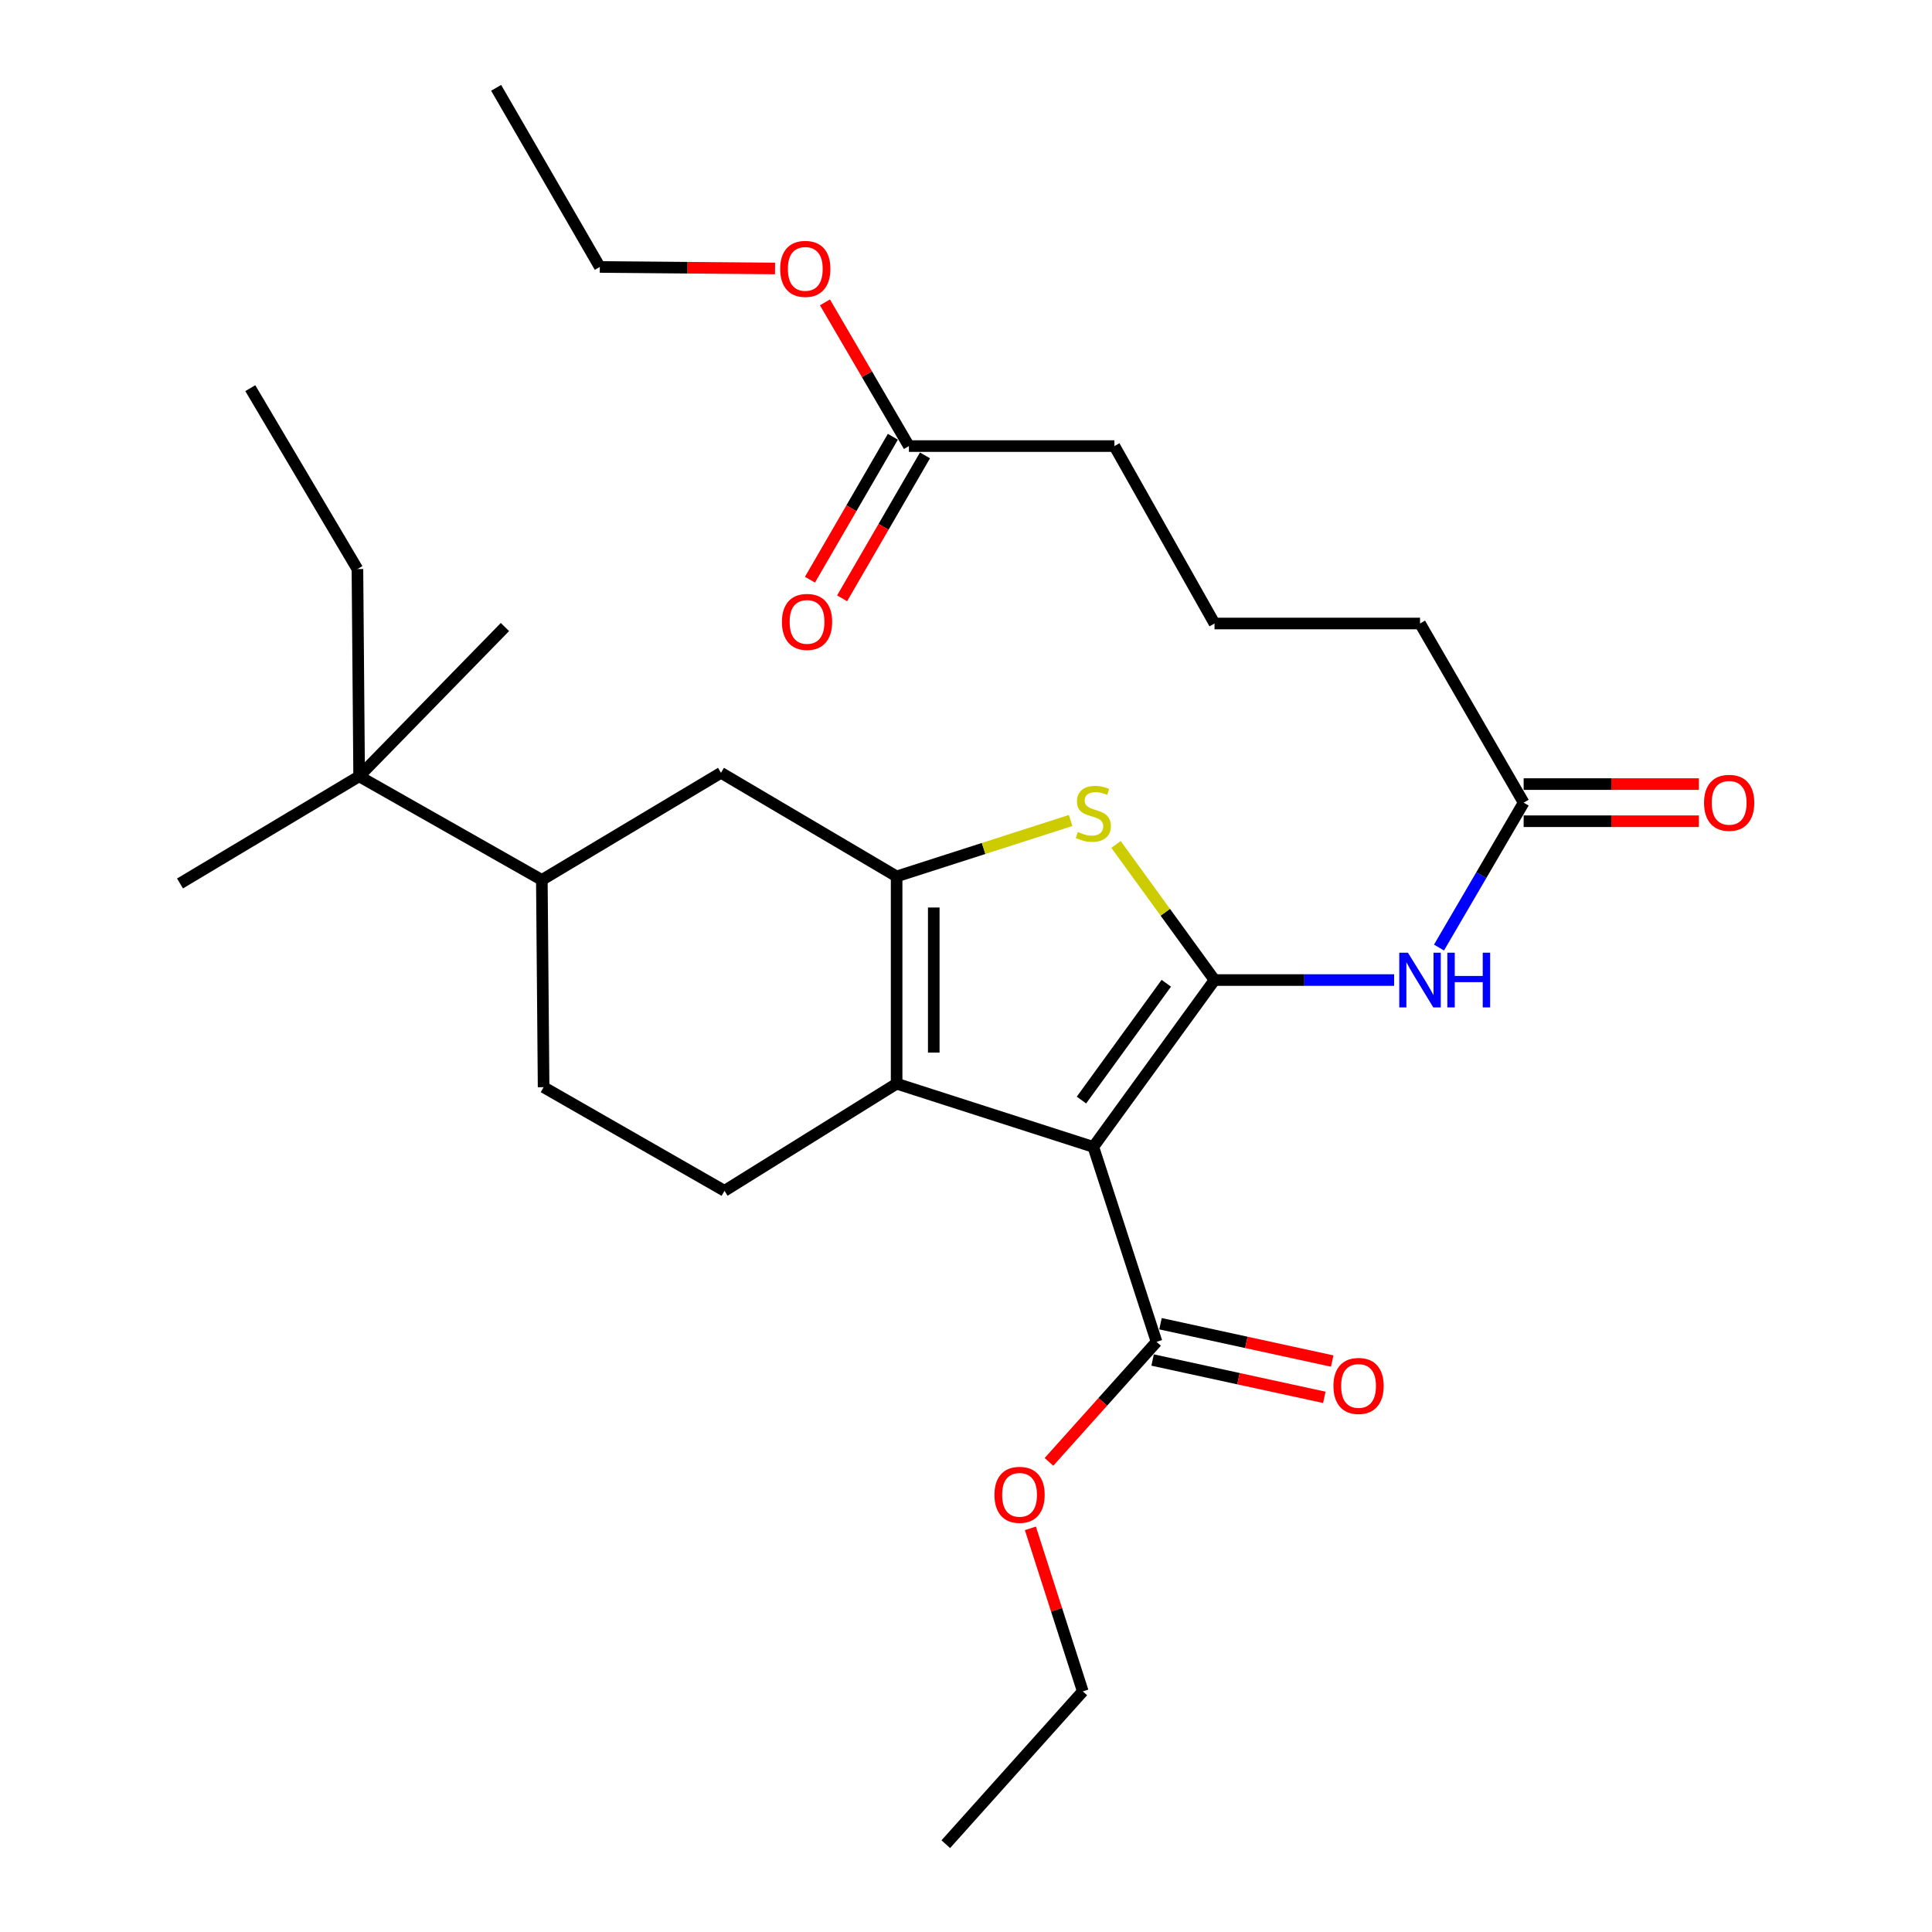 <?xml version='1.0' encoding='iso-8859-1'?>
<svg version='1.1' baseProfile='full'
              xmlns='http://www.w3.org/2000/svg'
                      xmlns:rdkit='http://www.rdkit.org/xml'
                      xmlns:xlink='http://www.w3.org/1999/xlink'
                  xml:space='preserve'
width='1000px' height='1000px' viewBox='0 0 1000 1000'>
<!-- END OF HEADER -->
<rect style='opacity:1.0;fill:#FFFFFF;stroke:none' width='1000' height='1000' x='0' y='0'> </rect>
<path class='bond-0' d='M 464.089,453.635 L 464.089,560.912' style='fill:none;fill-rule:evenodd;stroke:#000000;stroke-width:6px;stroke-linecap:butt;stroke-linejoin:miter;stroke-opacity:1' />
<path class='bond-0' d='M 483.314,469.727 L 483.314,544.82' style='fill:none;fill-rule:evenodd;stroke:#000000;stroke-width:6px;stroke-linecap:butt;stroke-linejoin:miter;stroke-opacity:1' />
<path class='bond-1' d='M 464.089,453.635 L 509.121,439.162' style='fill:none;fill-rule:evenodd;stroke:#000000;stroke-width:6px;stroke-linecap:butt;stroke-linejoin:miter;stroke-opacity:1' />
<path class='bond-1' d='M 509.121,439.162 L 554.154,424.688' style='fill:none;fill-rule:evenodd;stroke:#CCCC00;stroke-width:6px;stroke-linecap:butt;stroke-linejoin:miter;stroke-opacity:1' />
<path class='bond-2' d='M 464.089,453.635 L 373.186,399.997' style='fill:none;fill-rule:evenodd;stroke:#000000;stroke-width:6px;stroke-linecap:butt;stroke-linejoin:miter;stroke-opacity:1' />
<path class='bond-3' d='M 464.089,560.912 L 375.002,616.365' style='fill:none;fill-rule:evenodd;stroke:#000000;stroke-width:6px;stroke-linecap:butt;stroke-linejoin:miter;stroke-opacity:1' />
<path class='bond-4' d='M 464.089,560.912 L 565.907,593.637' style='fill:none;fill-rule:evenodd;stroke:#000000;stroke-width:6px;stroke-linecap:butt;stroke-linejoin:miter;stroke-opacity:1' />
<path class='bond-5' d='M 565.907,593.637 L 628.635,507.273' style='fill:none;fill-rule:evenodd;stroke:#000000;stroke-width:6px;stroke-linecap:butt;stroke-linejoin:miter;stroke-opacity:1' />
<path class='bond-5' d='M 559.761,569.384 L 603.67,508.93' style='fill:none;fill-rule:evenodd;stroke:#000000;stroke-width:6px;stroke-linecap:butt;stroke-linejoin:miter;stroke-opacity:1' />
<path class='bond-6' d='M 565.907,593.637 L 598.633,694.547' style='fill:none;fill-rule:evenodd;stroke:#000000;stroke-width:6px;stroke-linecap:butt;stroke-linejoin:miter;stroke-opacity:1' />
<path class='bond-7' d='M 628.635,507.273 L 603.145,472.179' style='fill:none;fill-rule:evenodd;stroke:#000000;stroke-width:6px;stroke-linecap:butt;stroke-linejoin:miter;stroke-opacity:1' />
<path class='bond-7' d='M 603.145,472.179 L 577.656,437.086' style='fill:none;fill-rule:evenodd;stroke:#CCCC00;stroke-width:6px;stroke-linecap:butt;stroke-linejoin:miter;stroke-opacity:1' />
<path class='bond-8' d='M 628.635,507.273 L 675.119,507.273' style='fill:none;fill-rule:evenodd;stroke:#000000;stroke-width:6px;stroke-linecap:butt;stroke-linejoin:miter;stroke-opacity:1' />
<path class='bond-8' d='M 675.119,507.273 L 721.604,507.273' style='fill:none;fill-rule:evenodd;stroke:#0000FF;stroke-width:6px;stroke-linecap:butt;stroke-linejoin:miter;stroke-opacity:1' />
<path class='bond-9' d='M 744.827,490.455 L 766.734,452.954' style='fill:none;fill-rule:evenodd;stroke:#0000FF;stroke-width:6px;stroke-linecap:butt;stroke-linejoin:miter;stroke-opacity:1' />
<path class='bond-9' d='M 766.734,452.954 L 788.641,415.452' style='fill:none;fill-rule:evenodd;stroke:#000000;stroke-width:6px;stroke-linecap:butt;stroke-linejoin:miter;stroke-opacity:1' />
<path class='bond-10' d='M 598.633,694.547 L 570.788,725.605' style='fill:none;fill-rule:evenodd;stroke:#000000;stroke-width:6px;stroke-linecap:butt;stroke-linejoin:miter;stroke-opacity:1' />
<path class='bond-10' d='M 570.788,725.605 L 542.944,756.662' style='fill:none;fill-rule:evenodd;stroke:#FF0000;stroke-width:6px;stroke-linecap:butt;stroke-linejoin:miter;stroke-opacity:1' />
<path class='bond-11' d='M 596.591,703.94 L 641.03,713.601' style='fill:none;fill-rule:evenodd;stroke:#000000;stroke-width:6px;stroke-linecap:butt;stroke-linejoin:miter;stroke-opacity:1' />
<path class='bond-11' d='M 641.03,713.601 L 685.468,723.261' style='fill:none;fill-rule:evenodd;stroke:#FF0000;stroke-width:6px;stroke-linecap:butt;stroke-linejoin:miter;stroke-opacity:1' />
<path class='bond-11' d='M 600.675,685.154 L 645.114,694.815' style='fill:none;fill-rule:evenodd;stroke:#000000;stroke-width:6px;stroke-linecap:butt;stroke-linejoin:miter;stroke-opacity:1' />
<path class='bond-11' d='M 645.114,694.815 L 689.552,704.475' style='fill:none;fill-rule:evenodd;stroke:#FF0000;stroke-width:6px;stroke-linecap:butt;stroke-linejoin:miter;stroke-opacity:1' />
<path class='bond-12' d='M 533.328,791.071 L 546.889,833.263' style='fill:none;fill-rule:evenodd;stroke:#FF0000;stroke-width:6px;stroke-linecap:butt;stroke-linejoin:miter;stroke-opacity:1' />
<path class='bond-12' d='M 546.889,833.263 L 560.45,875.456' style='fill:none;fill-rule:evenodd;stroke:#000000;stroke-width:6px;stroke-linecap:butt;stroke-linejoin:miter;stroke-opacity:1' />
<path class='bond-13' d='M 560.45,875.456 L 489.541,954.545' style='fill:none;fill-rule:evenodd;stroke:#000000;stroke-width:6px;stroke-linecap:butt;stroke-linejoin:miter;stroke-opacity:1' />
<path class='bond-14' d='M 788.641,425.065 L 833.995,425.065' style='fill:none;fill-rule:evenodd;stroke:#000000;stroke-width:6px;stroke-linecap:butt;stroke-linejoin:miter;stroke-opacity:1' />
<path class='bond-14' d='M 833.995,425.065 L 879.35,425.065' style='fill:none;fill-rule:evenodd;stroke:#FF0000;stroke-width:6px;stroke-linecap:butt;stroke-linejoin:miter;stroke-opacity:1' />
<path class='bond-14' d='M 788.641,405.84 L 833.995,405.84' style='fill:none;fill-rule:evenodd;stroke:#000000;stroke-width:6px;stroke-linecap:butt;stroke-linejoin:miter;stroke-opacity:1' />
<path class='bond-14' d='M 833.995,405.84 L 879.35,405.84' style='fill:none;fill-rule:evenodd;stroke:#FF0000;stroke-width:6px;stroke-linecap:butt;stroke-linejoin:miter;stroke-opacity:1' />
<path class='bond-15' d='M 788.641,415.452 L 735.003,322.723' style='fill:none;fill-rule:evenodd;stroke:#000000;stroke-width:6px;stroke-linecap:butt;stroke-linejoin:miter;stroke-opacity:1' />
<path class='bond-16' d='M 470.455,230.891 L 576.823,230.891' style='fill:none;fill-rule:evenodd;stroke:#000000;stroke-width:6px;stroke-linecap:butt;stroke-linejoin:miter;stroke-opacity:1' />
<path class='bond-17' d='M 470.455,230.891 L 448.724,193.7' style='fill:none;fill-rule:evenodd;stroke:#000000;stroke-width:6px;stroke-linecap:butt;stroke-linejoin:miter;stroke-opacity:1' />
<path class='bond-17' d='M 448.724,193.7 L 426.994,156.51' style='fill:none;fill-rule:evenodd;stroke:#FF0000;stroke-width:6px;stroke-linecap:butt;stroke-linejoin:miter;stroke-opacity:1' />
<path class='bond-18' d='M 462.139,226.069 L 440.689,263.057' style='fill:none;fill-rule:evenodd;stroke:#000000;stroke-width:6px;stroke-linecap:butt;stroke-linejoin:miter;stroke-opacity:1' />
<path class='bond-18' d='M 440.689,263.057 L 419.238,300.045' style='fill:none;fill-rule:evenodd;stroke:#FF0000;stroke-width:6px;stroke-linecap:butt;stroke-linejoin:miter;stroke-opacity:1' />
<path class='bond-18' d='M 478.77,235.714 L 457.319,272.702' style='fill:none;fill-rule:evenodd;stroke:#000000;stroke-width:6px;stroke-linecap:butt;stroke-linejoin:miter;stroke-opacity:1' />
<path class='bond-18' d='M 457.319,272.702 L 435.869,309.69' style='fill:none;fill-rule:evenodd;stroke:#FF0000;stroke-width:6px;stroke-linecap:butt;stroke-linejoin:miter;stroke-opacity:1' />
<path class='bond-19' d='M 373.186,399.997 L 280.457,455.451' style='fill:none;fill-rule:evenodd;stroke:#000000;stroke-width:6px;stroke-linecap:butt;stroke-linejoin:miter;stroke-opacity:1' />
<path class='bond-20' d='M 280.457,455.451 L 281.365,562.727' style='fill:none;fill-rule:evenodd;stroke:#000000;stroke-width:6px;stroke-linecap:butt;stroke-linejoin:miter;stroke-opacity:1' />
<path class='bond-21' d='M 280.457,455.451 L 185.891,401.813' style='fill:none;fill-rule:evenodd;stroke:#000000;stroke-width:6px;stroke-linecap:butt;stroke-linejoin:miter;stroke-opacity:1' />
<path class='bond-22' d='M 281.365,562.727 L 375.002,616.365' style='fill:none;fill-rule:evenodd;stroke:#000000;stroke-width:6px;stroke-linecap:butt;stroke-linejoin:miter;stroke-opacity:1' />
<path class='bond-23' d='M 185.891,401.813 L 185.005,294.548' style='fill:none;fill-rule:evenodd;stroke:#000000;stroke-width:6px;stroke-linecap:butt;stroke-linejoin:miter;stroke-opacity:1' />
<path class='bond-24' d='M 185.891,401.813 L 93.173,457.278' style='fill:none;fill-rule:evenodd;stroke:#000000;stroke-width:6px;stroke-linecap:butt;stroke-linejoin:miter;stroke-opacity:1' />
<path class='bond-25' d='M 185.891,401.813 L 261.36,324.55' style='fill:none;fill-rule:evenodd;stroke:#000000;stroke-width:6px;stroke-linecap:butt;stroke-linejoin:miter;stroke-opacity:1' />
<path class='bond-26' d='M 185.005,294.548 L 129.551,200.911' style='fill:none;fill-rule:evenodd;stroke:#000000;stroke-width:6px;stroke-linecap:butt;stroke-linejoin:miter;stroke-opacity:1' />
<path class='bond-27' d='M 576.823,230.891 L 628.635,322.723' style='fill:none;fill-rule:evenodd;stroke:#000000;stroke-width:6px;stroke-linecap:butt;stroke-linejoin:miter;stroke-opacity:1' />
<path class='bond-28' d='M 401.158,138.956 L 355.808,138.565' style='fill:none;fill-rule:evenodd;stroke:#FF0000;stroke-width:6px;stroke-linecap:butt;stroke-linejoin:miter;stroke-opacity:1' />
<path class='bond-28' d='M 355.808,138.565 L 310.459,138.173' style='fill:none;fill-rule:evenodd;stroke:#000000;stroke-width:6px;stroke-linecap:butt;stroke-linejoin:miter;stroke-opacity:1' />
<path class='bond-29' d='M 628.635,322.723 L 735.003,322.723' style='fill:none;fill-rule:evenodd;stroke:#000000;stroke-width:6px;stroke-linecap:butt;stroke-linejoin:miter;stroke-opacity:1' />
<path class='bond-30' d='M 310.459,138.173 L 256.8,45.455' style='fill:none;fill-rule:evenodd;stroke:#000000;stroke-width:6px;stroke-linecap:butt;stroke-linejoin:miter;stroke-opacity:1' />
<path  class='atom-4' d='M 557.907 430.63
Q 558.227 430.75, 559.547 431.31
Q 560.867 431.87, 562.307 432.23
Q 563.787 432.55, 565.227 432.55
Q 567.907 432.55, 569.467 431.27
Q 571.027 429.95, 571.027 427.67
Q 571.027 426.11, 570.227 425.15
Q 569.467 424.19, 568.267 423.67
Q 567.067 423.15, 565.067 422.55
Q 562.547 421.79, 561.027 421.07
Q 559.547 420.35, 558.467 418.83
Q 557.427 417.31, 557.427 414.75
Q 557.427 411.19, 559.827 408.99
Q 562.267 406.79, 567.067 406.79
Q 570.347 406.79, 574.067 408.35
L 573.147 411.43
Q 569.747 410.03, 567.187 410.03
Q 564.427 410.03, 562.907 411.19
Q 561.387 412.31, 561.427 414.27
Q 561.427 415.79, 562.187 416.71
Q 562.987 417.63, 564.107 418.15
Q 565.267 418.67, 567.187 419.27
Q 569.747 420.07, 571.267 420.87
Q 572.787 421.67, 573.867 423.31
Q 574.987 424.91, 574.987 427.67
Q 574.987 431.59, 572.347 433.71
Q 569.747 435.79, 565.387 435.79
Q 562.867 435.79, 560.947 435.23
Q 559.067 434.71, 556.827 433.79
L 557.907 430.63
' fill='#CCCC00'/>
<path  class='atom-5' d='M 728.743 493.113
L 738.023 508.113
Q 738.943 509.593, 740.423 512.273
Q 741.903 514.953, 741.983 515.113
L 741.983 493.113
L 745.743 493.113
L 745.743 521.433
L 741.863 521.433
L 731.903 505.033
Q 730.743 503.113, 729.503 500.913
Q 728.303 498.713, 727.943 498.033
L 727.943 521.433
L 724.263 521.433
L 724.263 493.113
L 728.743 493.113
' fill='#0000FF'/>
<path  class='atom-5' d='M 749.143 493.113
L 752.983 493.113
L 752.983 505.153
L 767.463 505.153
L 767.463 493.113
L 771.303 493.113
L 771.303 521.433
L 767.463 521.433
L 767.463 508.353
L 752.983 508.353
L 752.983 521.433
L 749.143 521.433
L 749.143 493.113
' fill='#0000FF'/>
<path  class='atom-7' d='M 514.724 773.717
Q 514.724 766.917, 518.084 763.117
Q 521.444 759.317, 527.724 759.317
Q 534.004 759.317, 537.364 763.117
Q 540.724 766.917, 540.724 773.717
Q 540.724 780.597, 537.324 784.517
Q 533.924 788.397, 527.724 788.397
Q 521.484 788.397, 518.084 784.517
Q 514.724 780.637, 514.724 773.717
M 527.724 785.197
Q 532.044 785.197, 534.364 782.317
Q 536.724 779.397, 536.724 773.717
Q 536.724 768.157, 534.364 765.357
Q 532.044 762.517, 527.724 762.517
Q 523.404 762.517, 521.044 765.317
Q 518.724 768.117, 518.724 773.717
Q 518.724 779.437, 521.044 782.317
Q 523.404 785.197, 527.724 785.197
' fill='#FF0000'/>
<path  class='atom-9' d='M 690.185 717.356
Q 690.185 710.556, 693.545 706.756
Q 696.905 702.956, 703.185 702.956
Q 709.465 702.956, 712.825 706.756
Q 716.185 710.556, 716.185 717.356
Q 716.185 724.236, 712.785 728.156
Q 709.385 732.036, 703.185 732.036
Q 696.945 732.036, 693.545 728.156
Q 690.185 724.276, 690.185 717.356
M 703.185 728.836
Q 707.505 728.836, 709.825 725.956
Q 712.185 723.036, 712.185 717.356
Q 712.185 711.796, 709.825 708.996
Q 707.505 706.156, 703.185 706.156
Q 698.865 706.156, 696.505 708.956
Q 694.185 711.756, 694.185 717.356
Q 694.185 723.076, 696.505 725.956
Q 698.865 728.836, 703.185 728.836
' fill='#FF0000'/>
<path  class='atom-12' d='M 882.009 415.532
Q 882.009 408.732, 885.369 404.932
Q 888.729 401.132, 895.009 401.132
Q 901.289 401.132, 904.649 404.932
Q 908.009 408.732, 908.009 415.532
Q 908.009 422.412, 904.609 426.332
Q 901.209 430.212, 895.009 430.212
Q 888.769 430.212, 885.369 426.332
Q 882.009 422.452, 882.009 415.532
M 895.009 427.012
Q 899.329 427.012, 901.649 424.132
Q 904.009 421.212, 904.009 415.532
Q 904.009 409.972, 901.649 407.172
Q 899.329 404.332, 895.009 404.332
Q 890.689 404.332, 888.329 407.132
Q 886.009 409.932, 886.009 415.532
Q 886.009 421.252, 888.329 424.132
Q 890.689 427.012, 895.009 427.012
' fill='#FF0000'/>
<path  class='atom-24' d='M 403.817 139.171
Q 403.817 132.371, 407.177 128.571
Q 410.537 124.771, 416.817 124.771
Q 423.097 124.771, 426.457 128.571
Q 429.817 132.371, 429.817 139.171
Q 429.817 146.051, 426.417 149.971
Q 423.017 153.851, 416.817 153.851
Q 410.577 153.851, 407.177 149.971
Q 403.817 146.091, 403.817 139.171
M 416.817 150.651
Q 421.137 150.651, 423.457 147.771
Q 425.817 144.851, 425.817 139.171
Q 425.817 133.611, 423.457 130.811
Q 421.137 127.971, 416.817 127.971
Q 412.497 127.971, 410.137 130.771
Q 407.817 133.571, 407.817 139.171
Q 407.817 144.891, 410.137 147.771
Q 412.497 150.651, 416.817 150.651
' fill='#FF0000'/>
<path  class='atom-25' d='M 404.725 321.895
Q 404.725 315.095, 408.085 311.295
Q 411.445 307.495, 417.725 307.495
Q 424.005 307.495, 427.365 311.295
Q 430.725 315.095, 430.725 321.895
Q 430.725 328.775, 427.325 332.695
Q 423.925 336.575, 417.725 336.575
Q 411.485 336.575, 408.085 332.695
Q 404.725 328.815, 404.725 321.895
M 417.725 333.375
Q 422.045 333.375, 424.365 330.495
Q 426.725 327.575, 426.725 321.895
Q 426.725 316.335, 424.365 313.535
Q 422.045 310.695, 417.725 310.695
Q 413.405 310.695, 411.045 313.495
Q 408.725 316.295, 408.725 321.895
Q 408.725 327.615, 411.045 330.495
Q 413.405 333.375, 417.725 333.375
' fill='#FF0000'/>
</svg>
